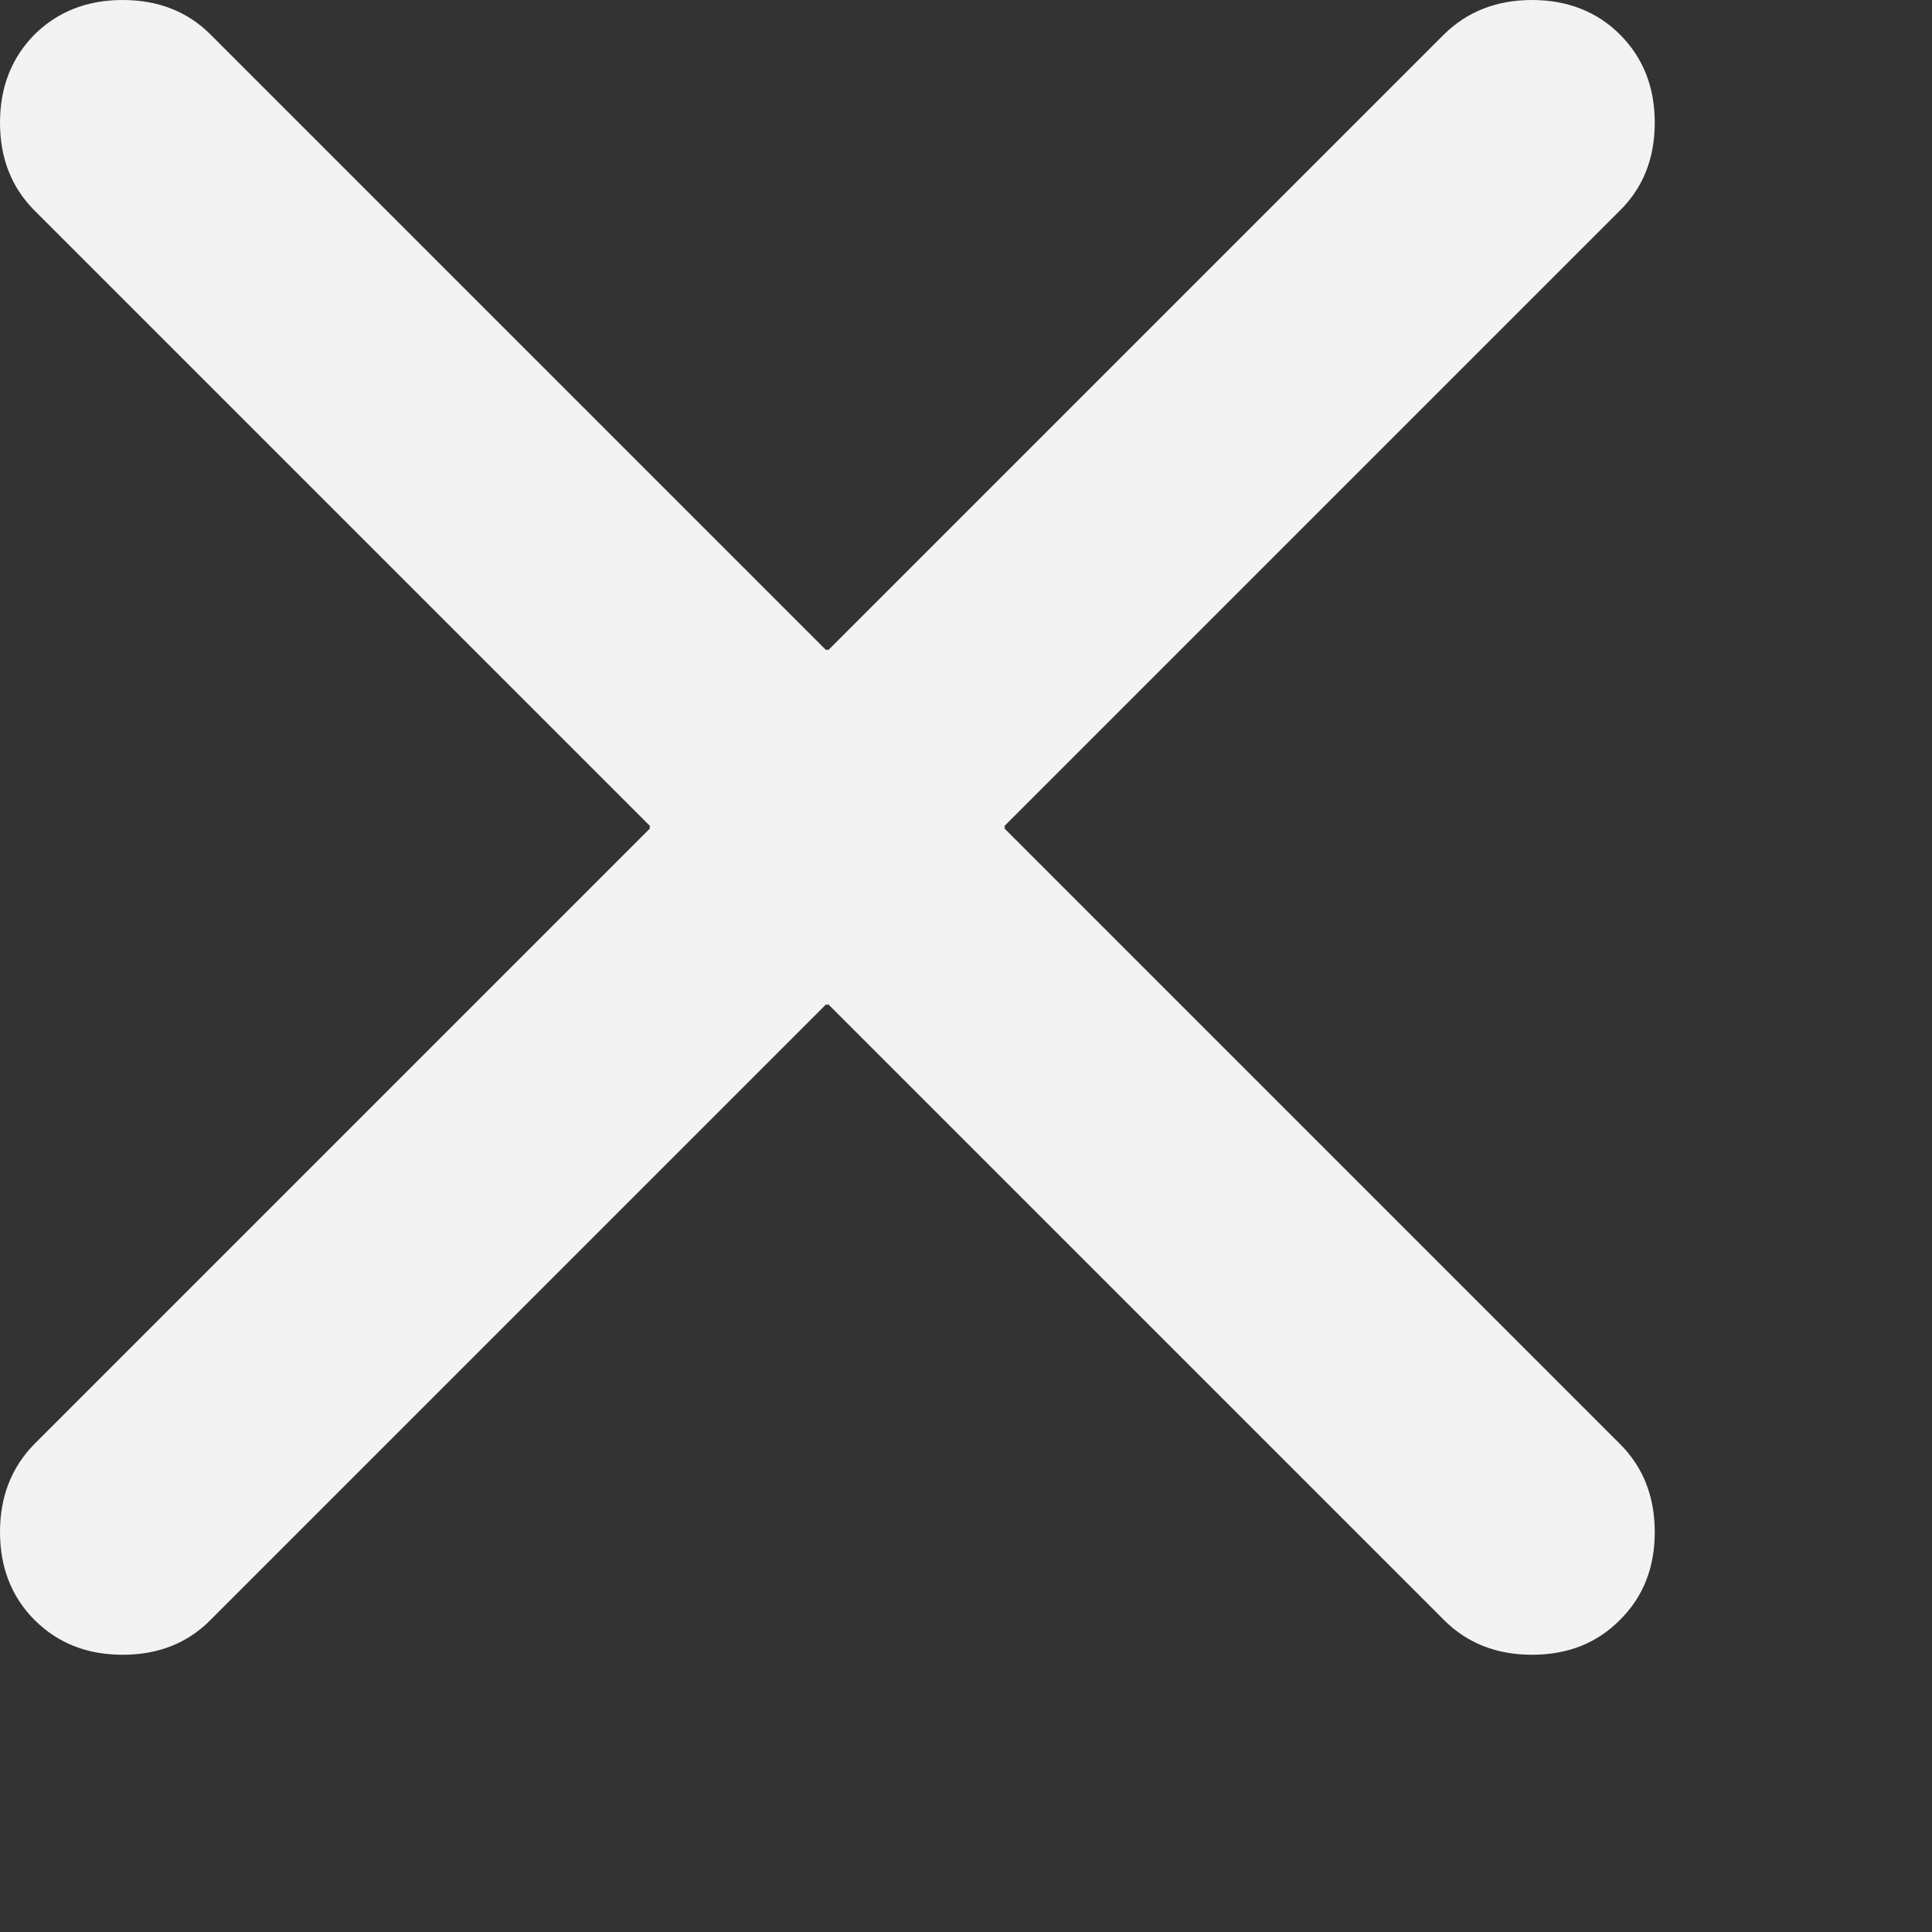 <?xml version="1.0" encoding="utf-8"?>
<svg xmlns="http://www.w3.org/2000/svg" fill="none" height="100%" overflow="visible" preserveAspectRatio="none" style="display: block;" viewBox="0 0 6 6" width="100%">
<rect x="0" y="0" width="6" height="6" fill="#333333" stroke="none"/>
<path d="M4.758 0.004C4.867 0.004 4.958 0.04 5.028 0.11C5.099 0.181 5.135 0.271 5.135 0.381C5.135 0.491 5.099 0.581 5.028 0.651L3.113 2.566L3.116 2.569L3.113 2.572L5.028 4.487C5.099 4.558 5.135 4.648 5.135 4.758C5.135 4.868 5.099 4.958 5.028 5.028C4.958 5.099 4.868 5.135 4.758 5.135C4.648 5.135 4.558 5.099 4.487 5.028L2.572 3.113L2.569 3.116L2.566 3.113L0.651 5.028C0.581 5.099 0.491 5.135 0.381 5.135C0.271 5.135 0.181 5.099 0.11 5.028C0.04 4.958 0.004 4.867 0.004 4.758C0.004 4.648 0.04 4.558 0.11 4.487L2.025 2.572L2.022 2.569L2.025 2.566L0.11 0.651C0.04 0.581 0.004 0.491 0.004 0.381C0.004 0.271 0.04 0.181 0.11 0.11C0.181 0.04 0.271 0.004 0.381 0.004C0.491 0.004 0.581 0.04 0.651 0.11L2.566 2.025L2.569 2.022L2.572 2.025L4.487 0.11C4.558 0.04 4.648 0.004 4.758 0.004Z" fill="#F3F3F3" id="Vector" stroke="#F3F3F3" stroke-width="0.008"/>
</svg>